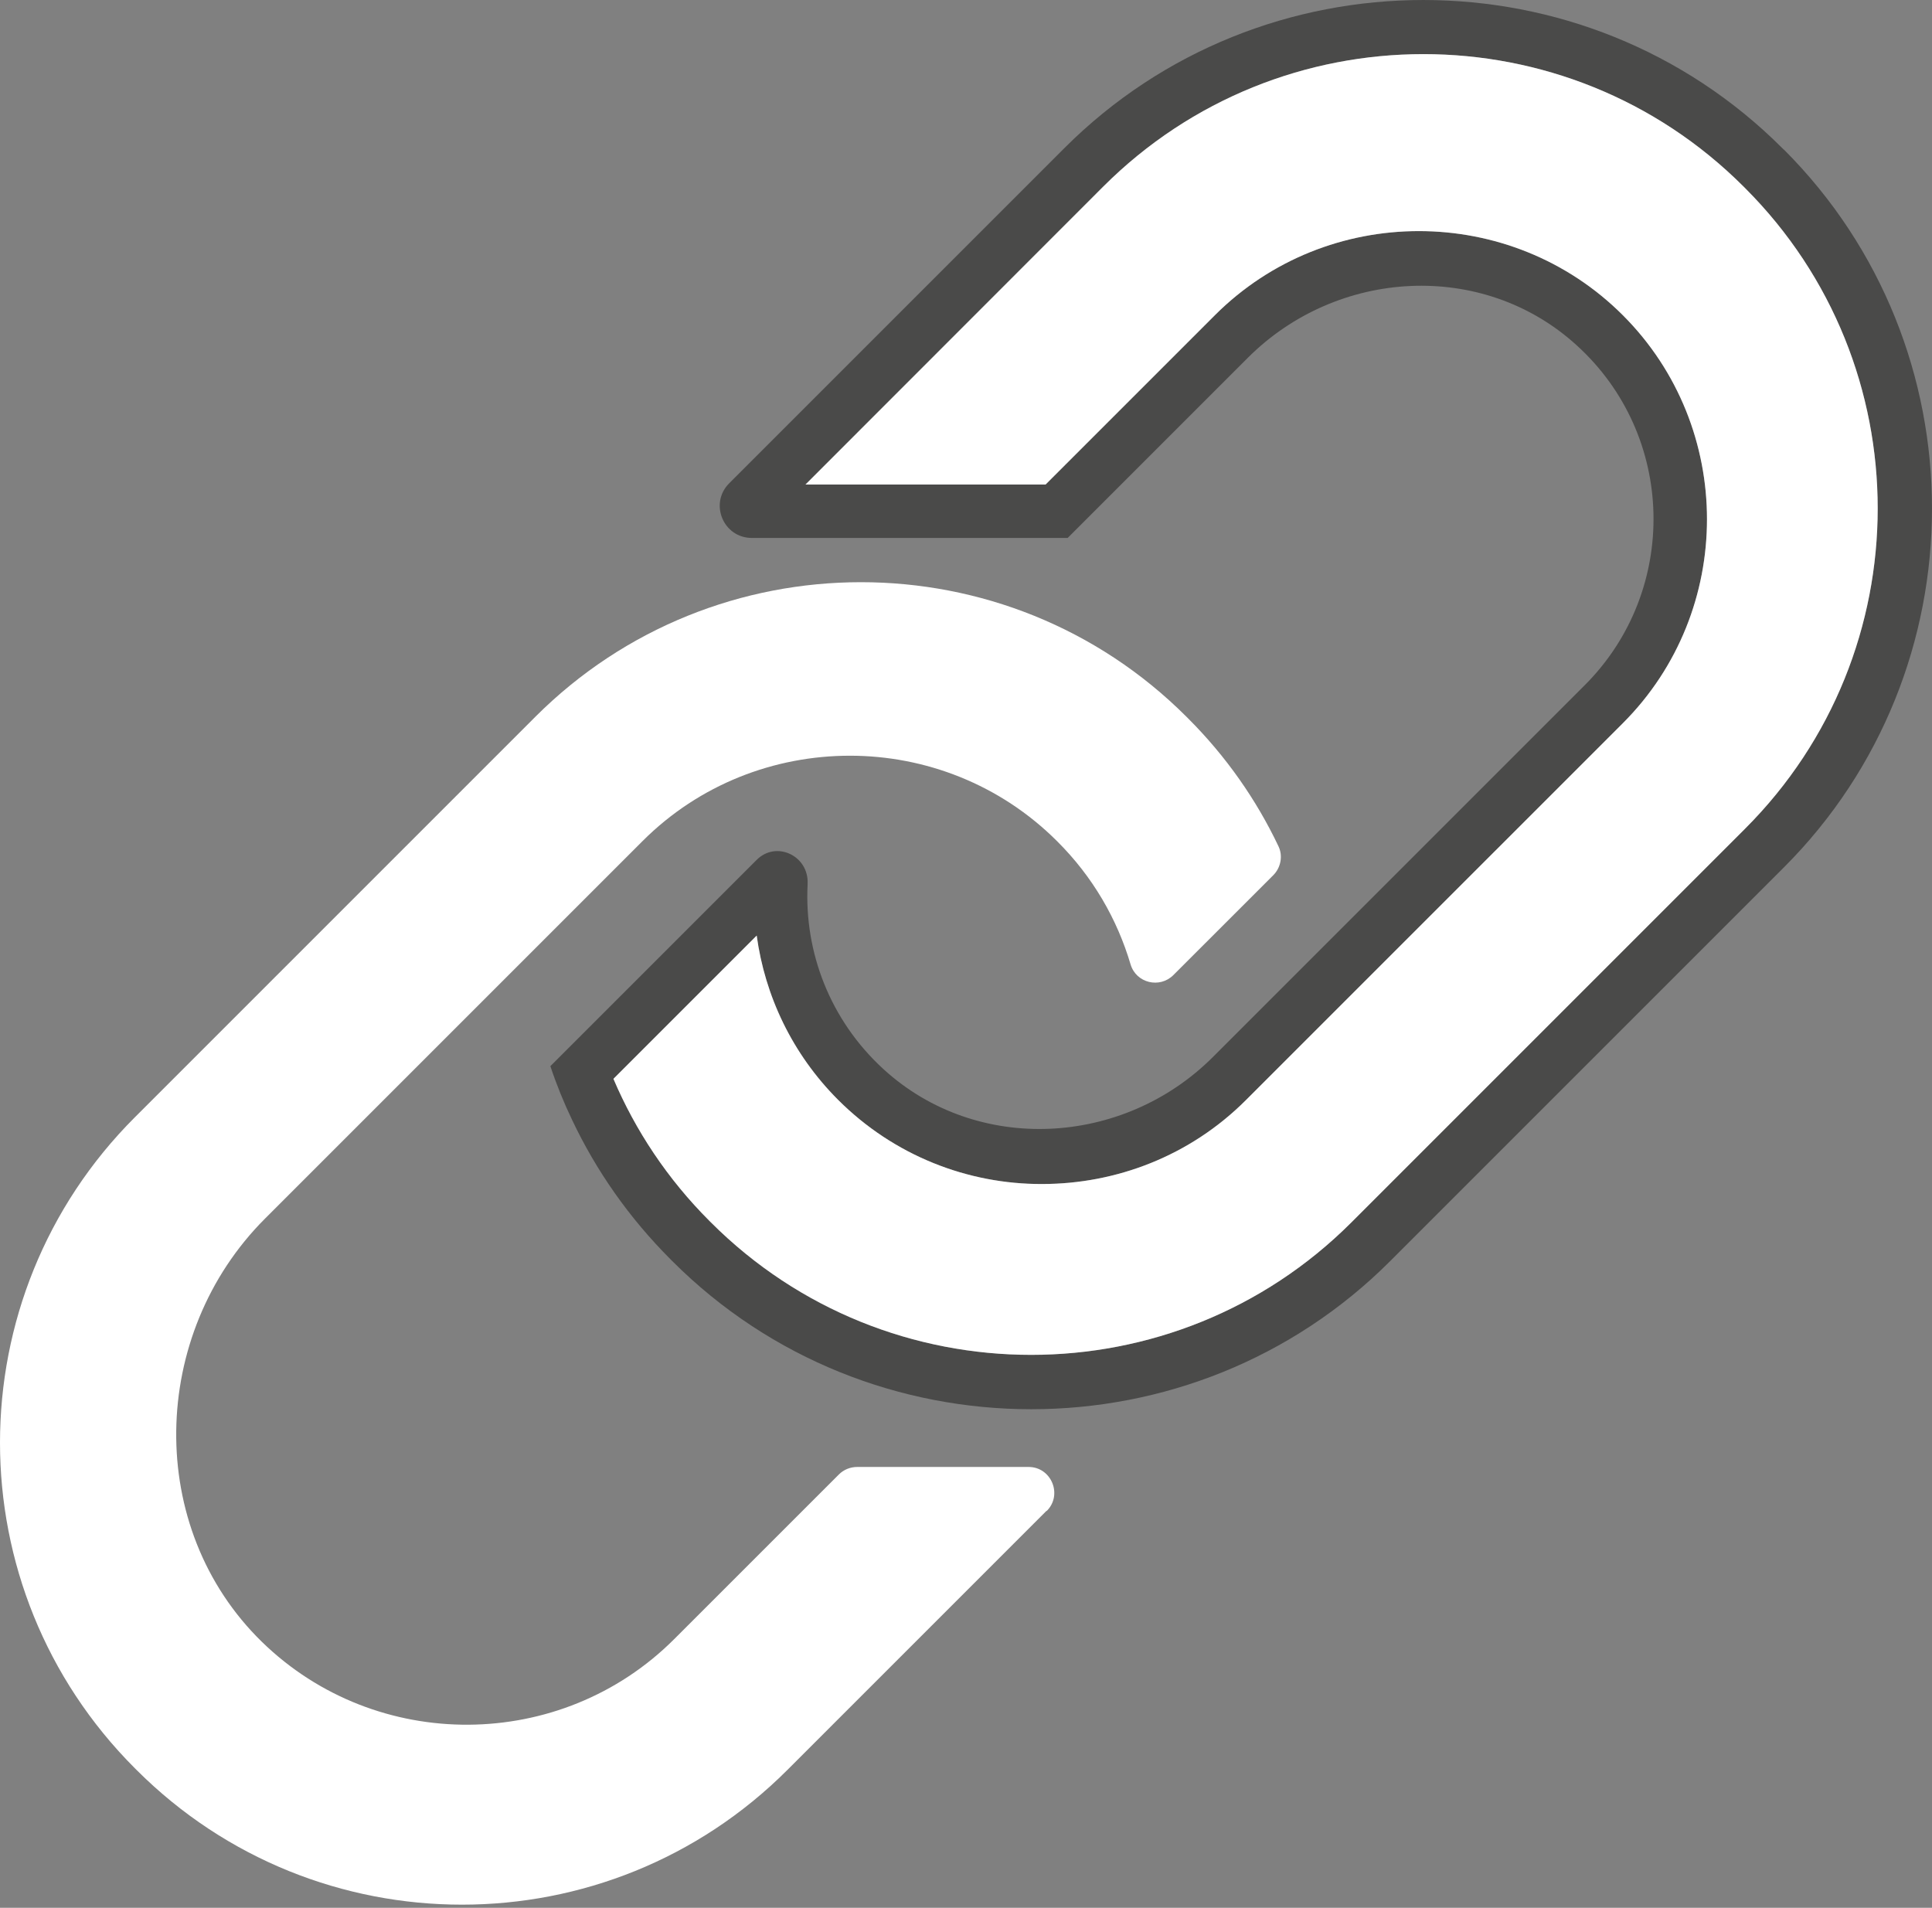 <svg width="80" height="79" viewBox="0 0 80 79" fill="none" xmlns="http://www.w3.org/2000/svg">
<rect x="0" y="0" width="80" height="79" fill="#808080" stroke="none"/>
<path d="M73.863 6.196L73.796 6.13C65.623 -2.043 52.25 -2.043 44.077 6.13L30.194 20.013C29.358 20.849 29.95 22.276 31.134 22.276H41.074H44.21L51.673 14.813C55.372 11.115 61.392 10.767 65.268 14.281C69.418 18.031 69.528 24.466 65.623 28.371L50.224 43.77C46.518 47.476 40.468 47.816 36.592 44.281C34.358 42.239 33.301 39.414 33.441 36.633C33.441 36.618 33.441 36.603 33.441 36.588C33.493 35.434 32.139 34.791 31.326 35.612L22.79 44.148C23.042 44.909 23.345 45.656 23.693 46.381C24.684 48.474 26.045 50.427 27.776 52.158L27.842 52.224C36.015 60.398 49.388 60.398 57.561 52.224L73.87 35.915C82.043 27.742 82.043 14.37 73.87 6.196H73.863ZM55.956 50.62C48.648 57.927 36.755 57.934 29.44 50.62L29.373 50.553C27.635 48.815 26.311 46.81 25.401 44.673L31.333 38.741C31.673 41.233 32.798 43.637 34.706 45.545C37.029 47.868 40.091 49.037 43.145 49.029C46.207 49.029 49.27 47.875 51.592 45.553L67.199 29.946C71.844 25.301 71.844 17.698 67.199 13.053C62.554 8.408 54.95 8.408 50.305 13.053L43.293 20.065H33.352L45.682 7.727C52.997 0.412 64.883 0.412 72.199 7.727L72.265 7.794C79.58 15.109 79.58 26.995 72.265 34.31L55.956 50.62Z" fill="#4A4A49"/>
<path d="M72.265 34.31L55.956 50.62C48.648 57.927 36.755 57.935 29.44 50.62L29.373 50.553C27.635 48.815 26.311 46.81 25.401 44.673L31.333 38.741C31.674 41.233 32.798 43.637 34.706 45.546C37.029 47.868 40.091 49.037 43.145 49.029C46.208 49.029 49.27 47.876 51.592 45.553L67.199 29.947C71.844 25.302 71.844 17.698 67.199 13.053C62.554 8.408 54.95 8.408 50.305 13.053L43.293 20.065H33.353L45.682 7.728C52.998 0.412 64.884 0.412 72.199 7.728L72.265 7.794C79.58 15.109 79.58 26.995 72.265 34.31Z" fill="white"/>
<path d="M43.33 62.565L32.605 73.29C25.165 80.73 13.094 80.73 5.653 73.29L5.586 73.223C-1.862 65.775 -1.862 53.704 5.586 46.263L22.169 29.68C29.595 22.254 41.696 22.247 49.129 29.68L49.196 29.747C50.779 31.329 52.029 33.127 52.938 35.042C53.131 35.442 53.034 35.93 52.724 36.241L48.589 40.375C48.02 40.945 47.043 40.708 46.814 39.932C46.259 38.06 45.253 36.307 43.774 34.835C41.415 32.476 38.301 31.293 35.194 31.293C32.08 31.293 28.966 32.468 26.607 34.828L10.971 50.464C6.185 55.25 6 63.267 10.852 67.994C15.586 72.602 23.234 72.557 27.916 67.875L34.736 61.056C34.935 60.856 35.209 60.745 35.497 60.745H42.591C43.537 60.745 44.011 61.899 43.345 62.565H43.33Z" fill="white"/>
</svg>
